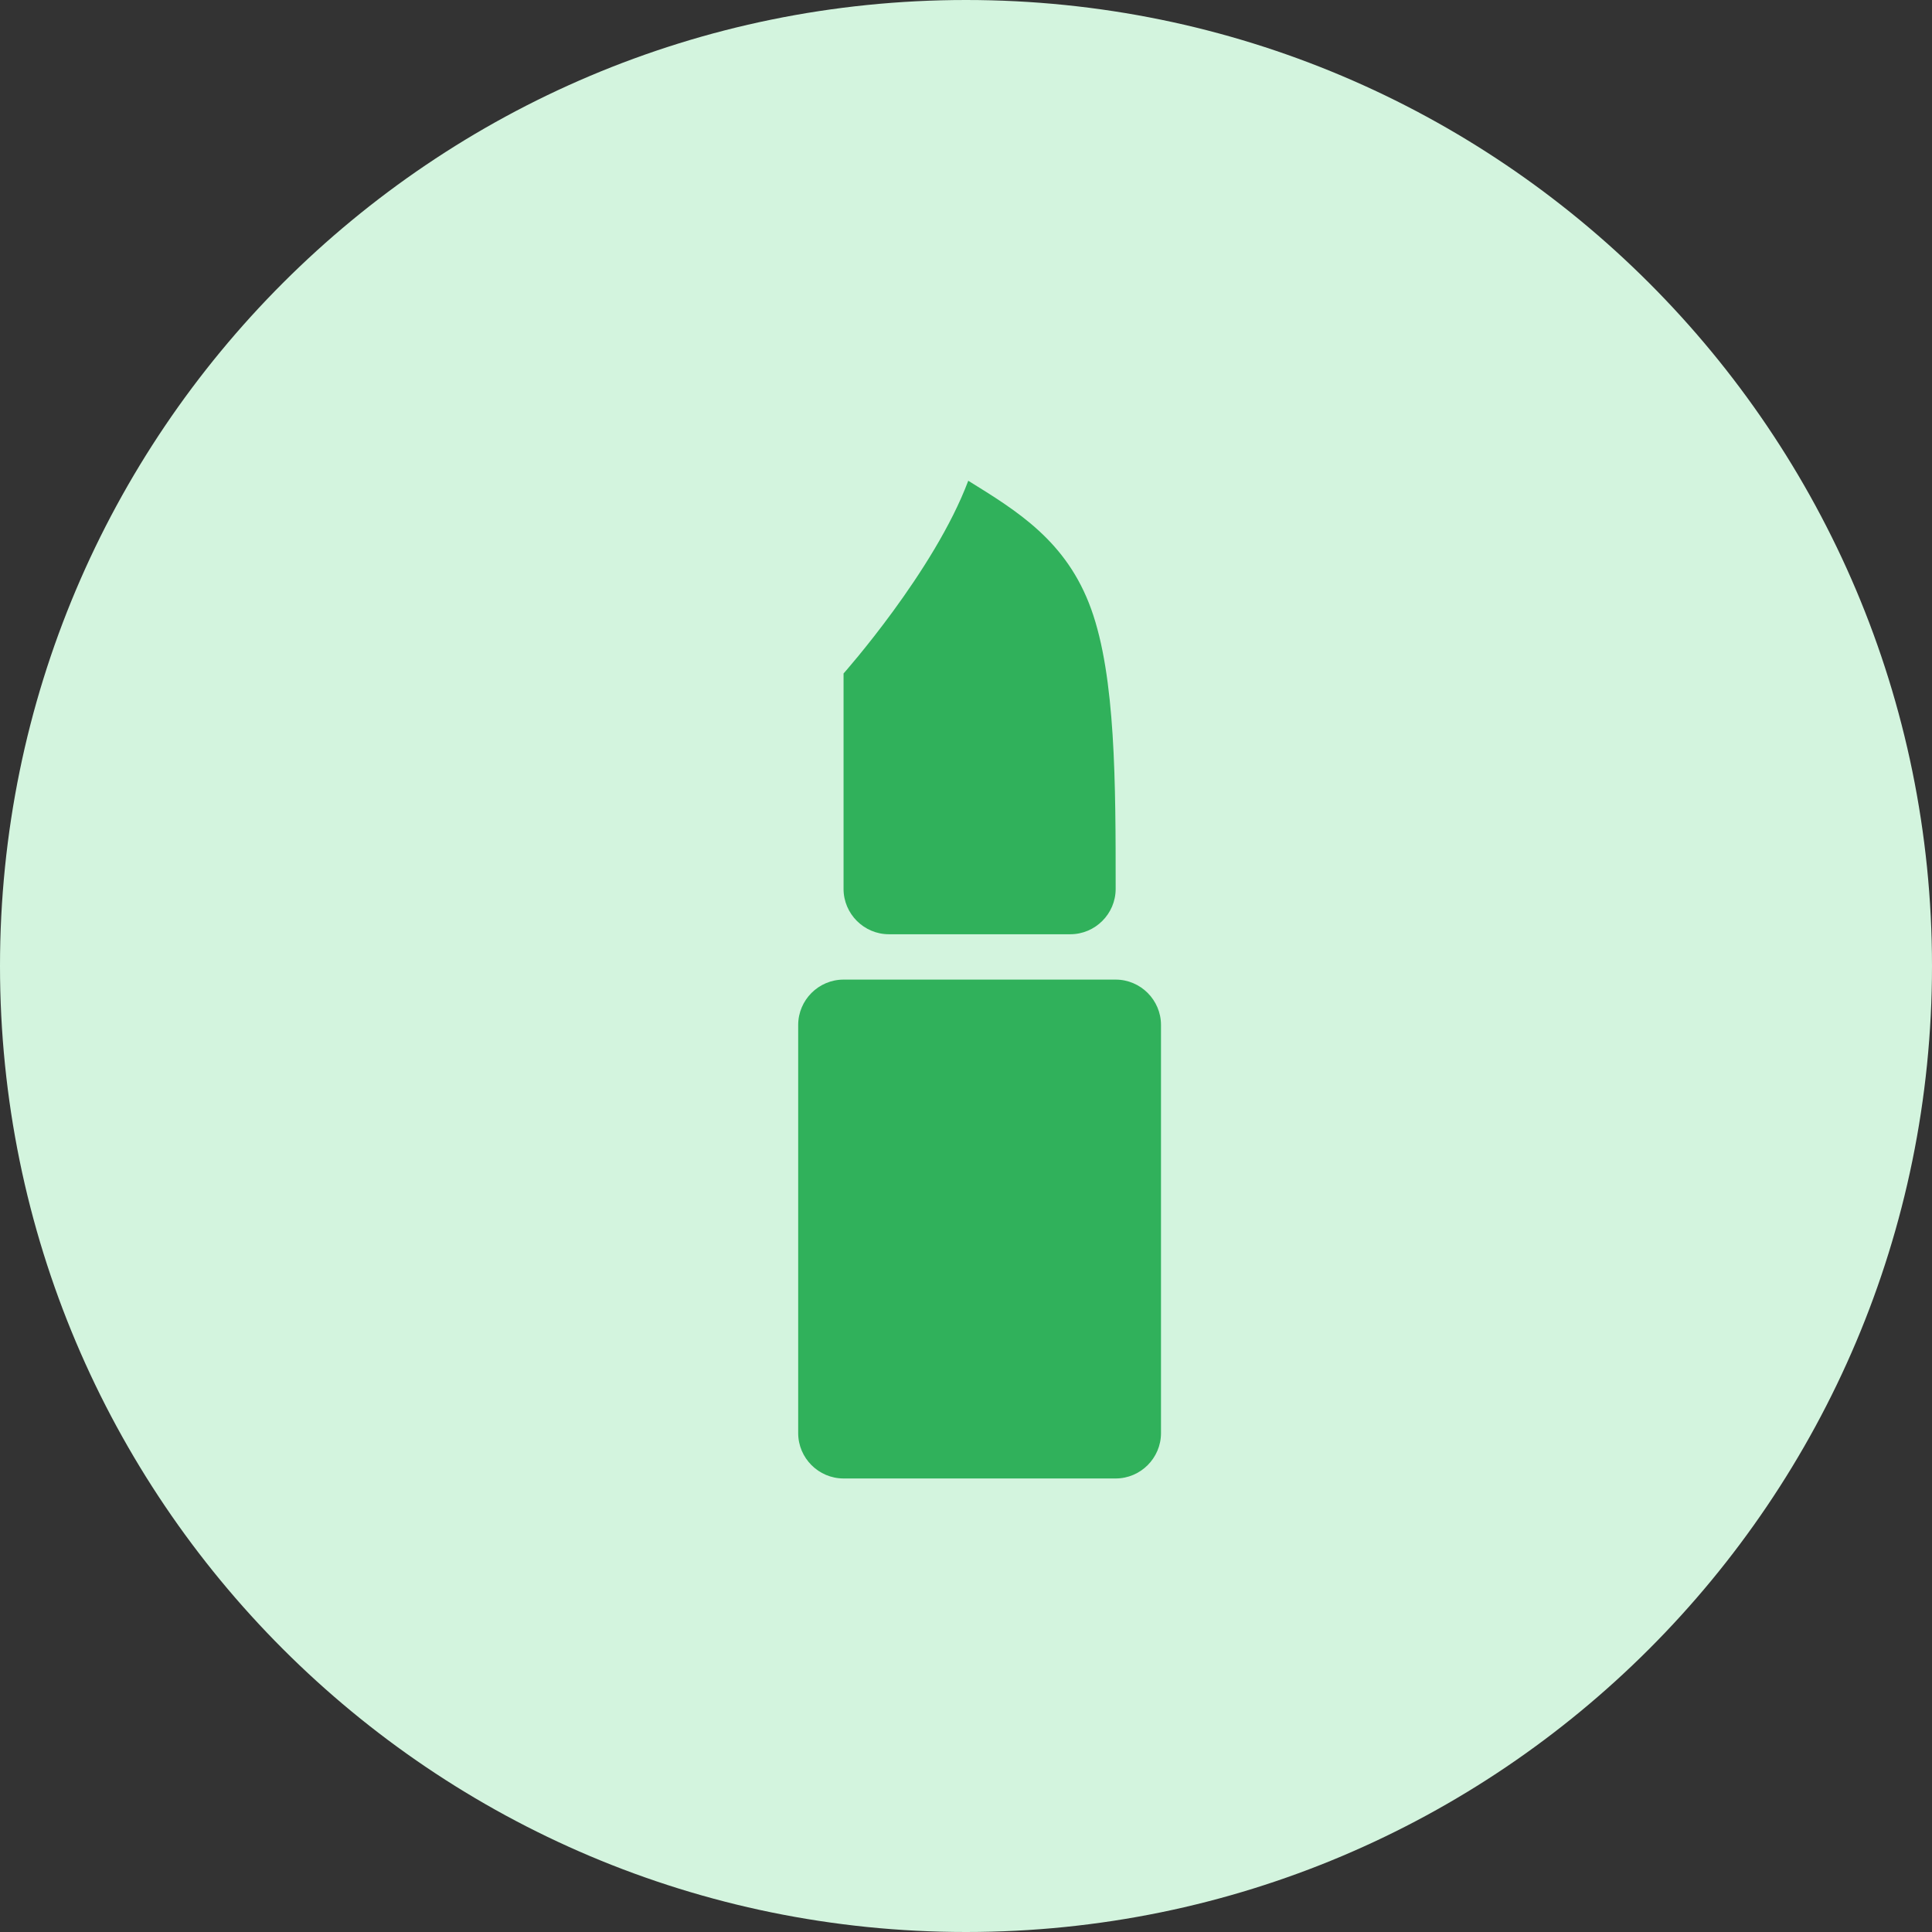 <svg width="71" height="71" viewBox="0 0 71 71" fill="none" xmlns="http://www.w3.org/2000/svg">
<rect x="0" y="0" width="71" height="71" fill="#333333" stroke="none"/>
<path fill-rule="evenodd" clip-rule="evenodd" d="M35.5 71C55.106 71 71 55.106 71 35.5C71 15.894 55.106 0 35.5 0C15.894 0 0 15.894 0 35.5C0 55.106 15.894 71 35.5 71Z" fill="#D3F4DE"/>
<path d="M31 54.333C30.083 54.333 29.333 53.583 29.333 52.667V37.667C29.333 36.75 30.083 36 31 36H41C41.916 36 42.666 36.75 42.666 37.667V52.667C42.666 53.583 41.916 54.333 41 54.333H31ZM32.666 34.333C31.75 34.333 31 33.583 31 32.667V24.75C31 24.75 34.333 21 35.583 17.667C37.383 18.783 39.2 19.883 40.1 22.383C41 24.883 41 28.783 41 32.667C41 33.583 40.25 34.333 39.333 34.333H32.666Z" fill="#30B15B"/>
</svg>

